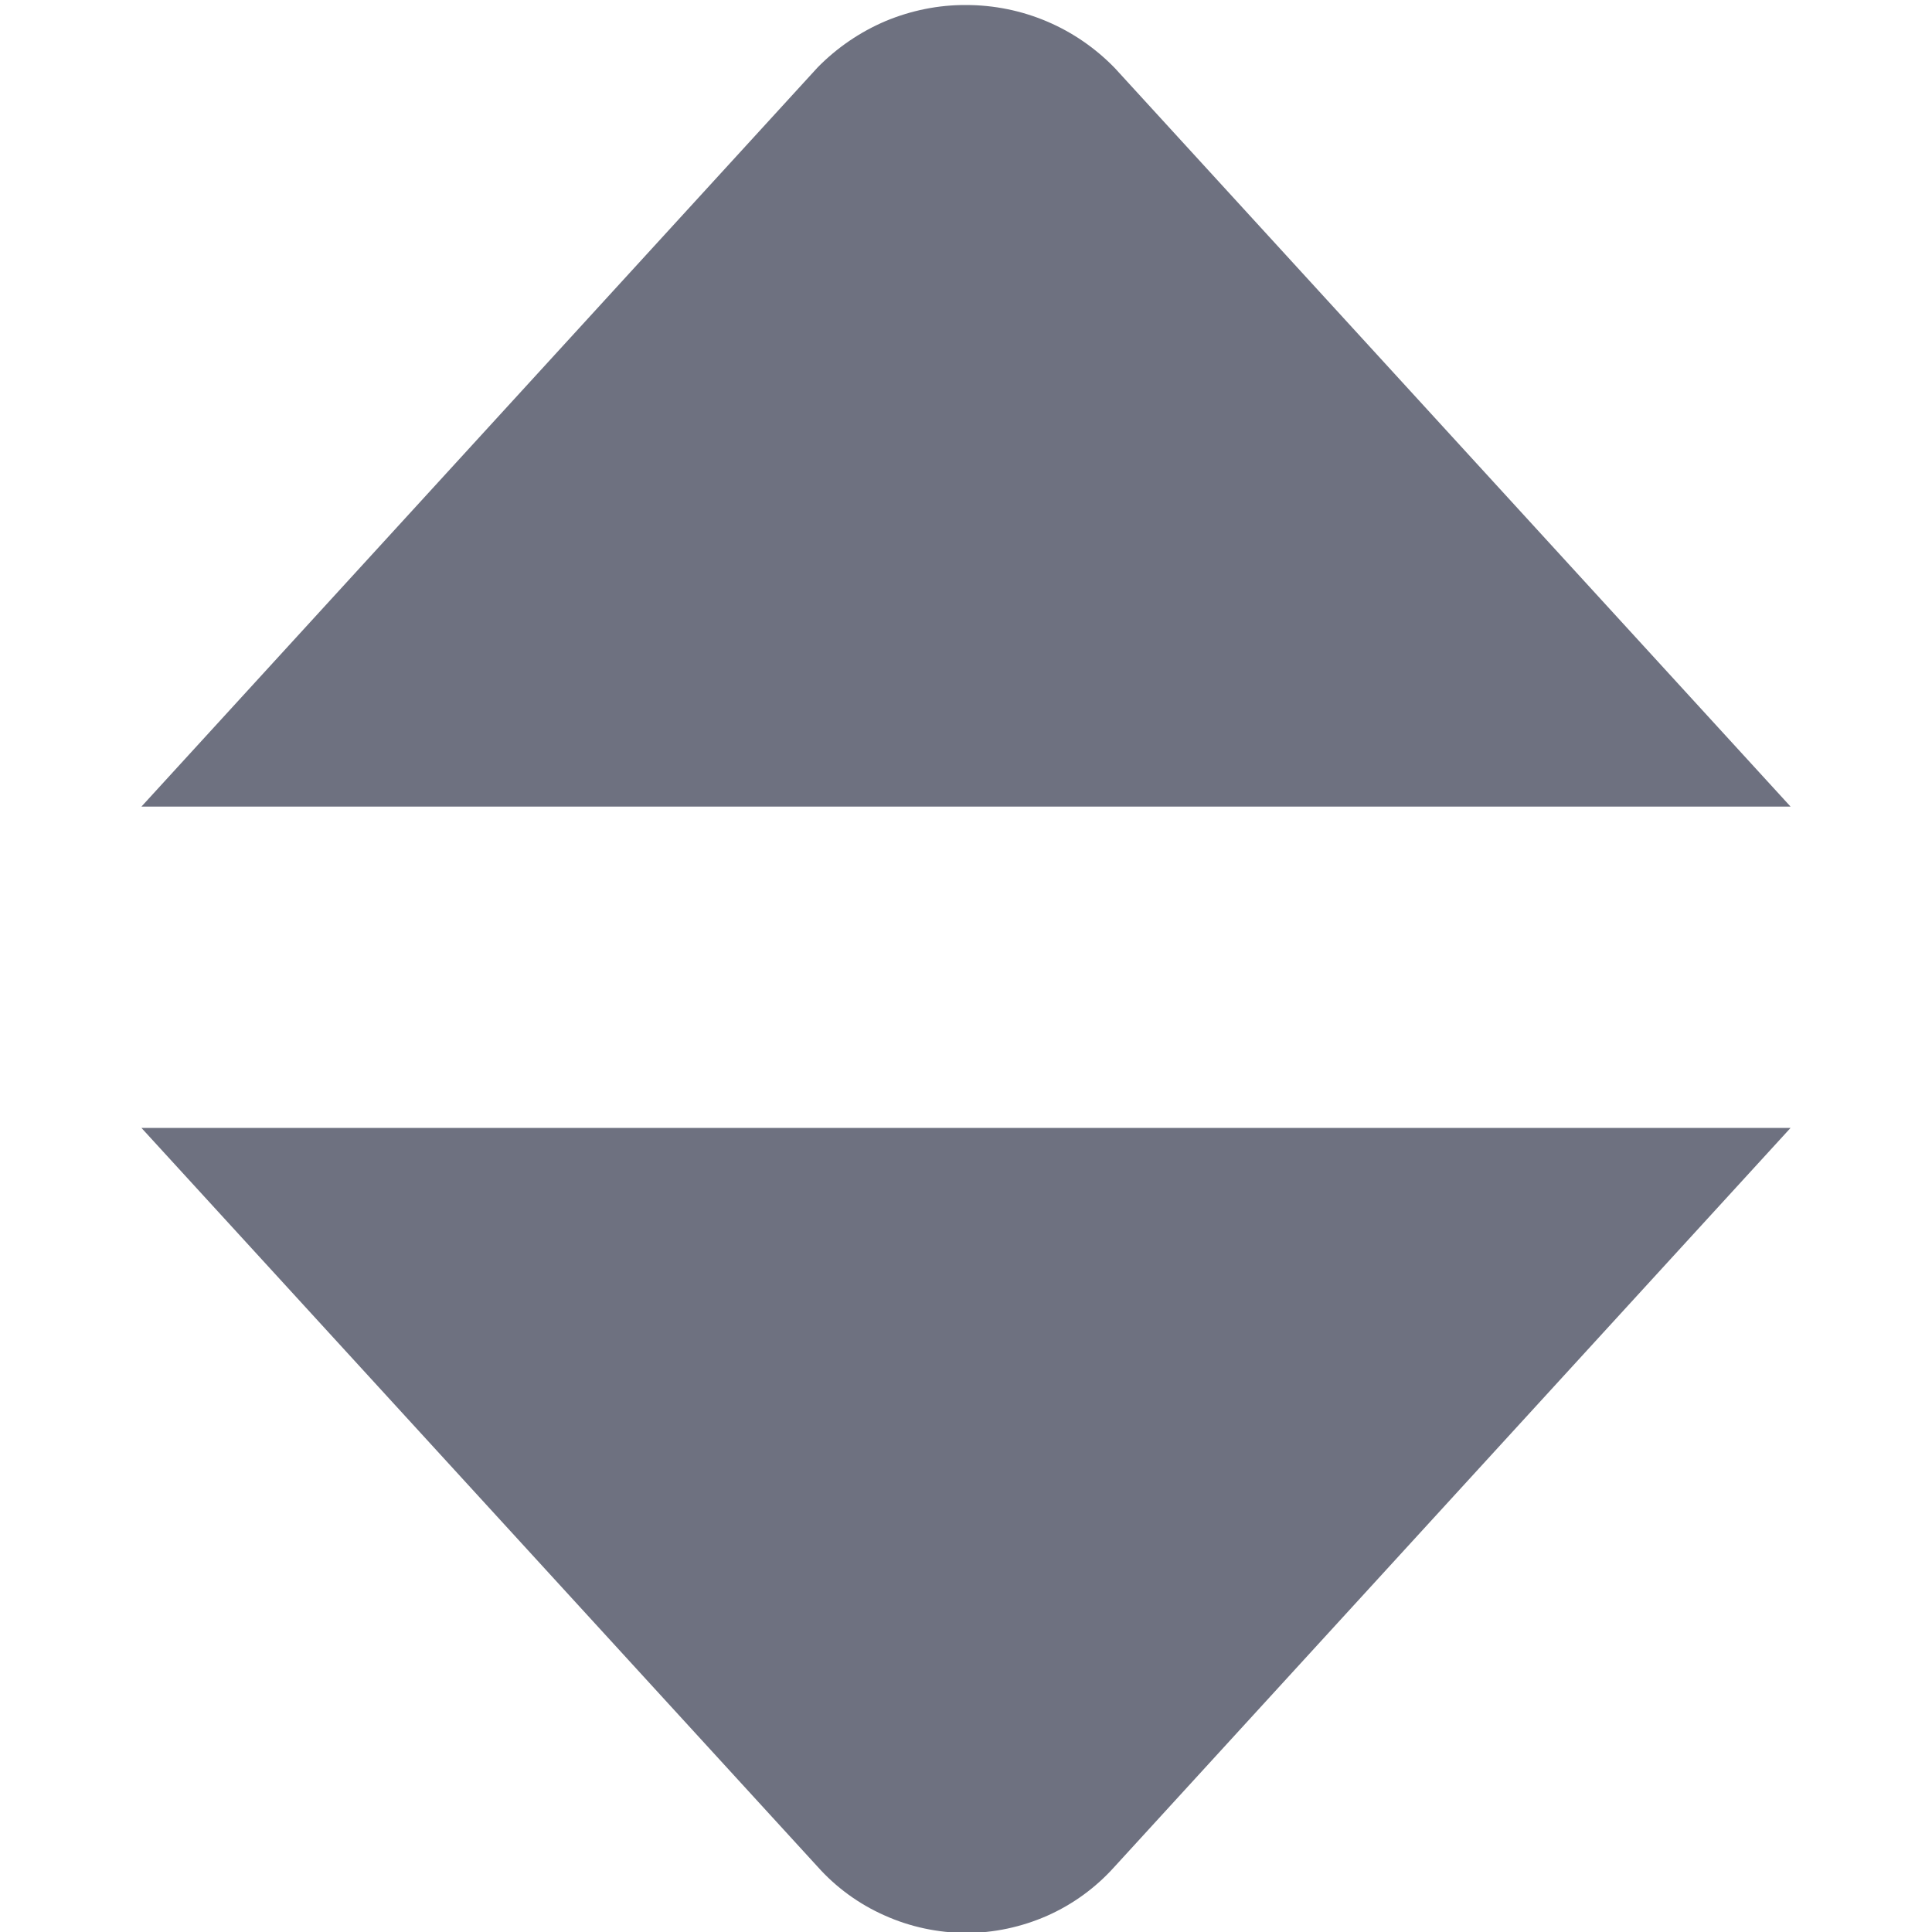 <svg width="10" height="10" viewBox="0 0 10 10" fill="none" xmlns="http://www.w3.org/2000/svg">
<g id="Group">
<path id="Vector" d="M9.268 4.175H0.732L4.232 0.349C4.332 0.247 4.452 0.165 4.584 0.109C4.716 0.054 4.858 0.025 5.001 0.026C5.145 0.026 5.287 0.055 5.419 0.111C5.551 0.167 5.67 0.249 5.77 0.352L9.268 4.175Z" fill="#6E7180"/>
<path id="Vector_2" d="M5 10.005C4.855 10.004 4.711 9.974 4.578 9.914C4.445 9.855 4.327 9.769 4.23 9.66L0.732 5.838H9.268L5.768 9.663C5.671 9.771 5.553 9.857 5.42 9.916C5.288 9.974 5.145 10.005 5 10.005Z" fill="#6E7180"/>
</g>
</svg>
